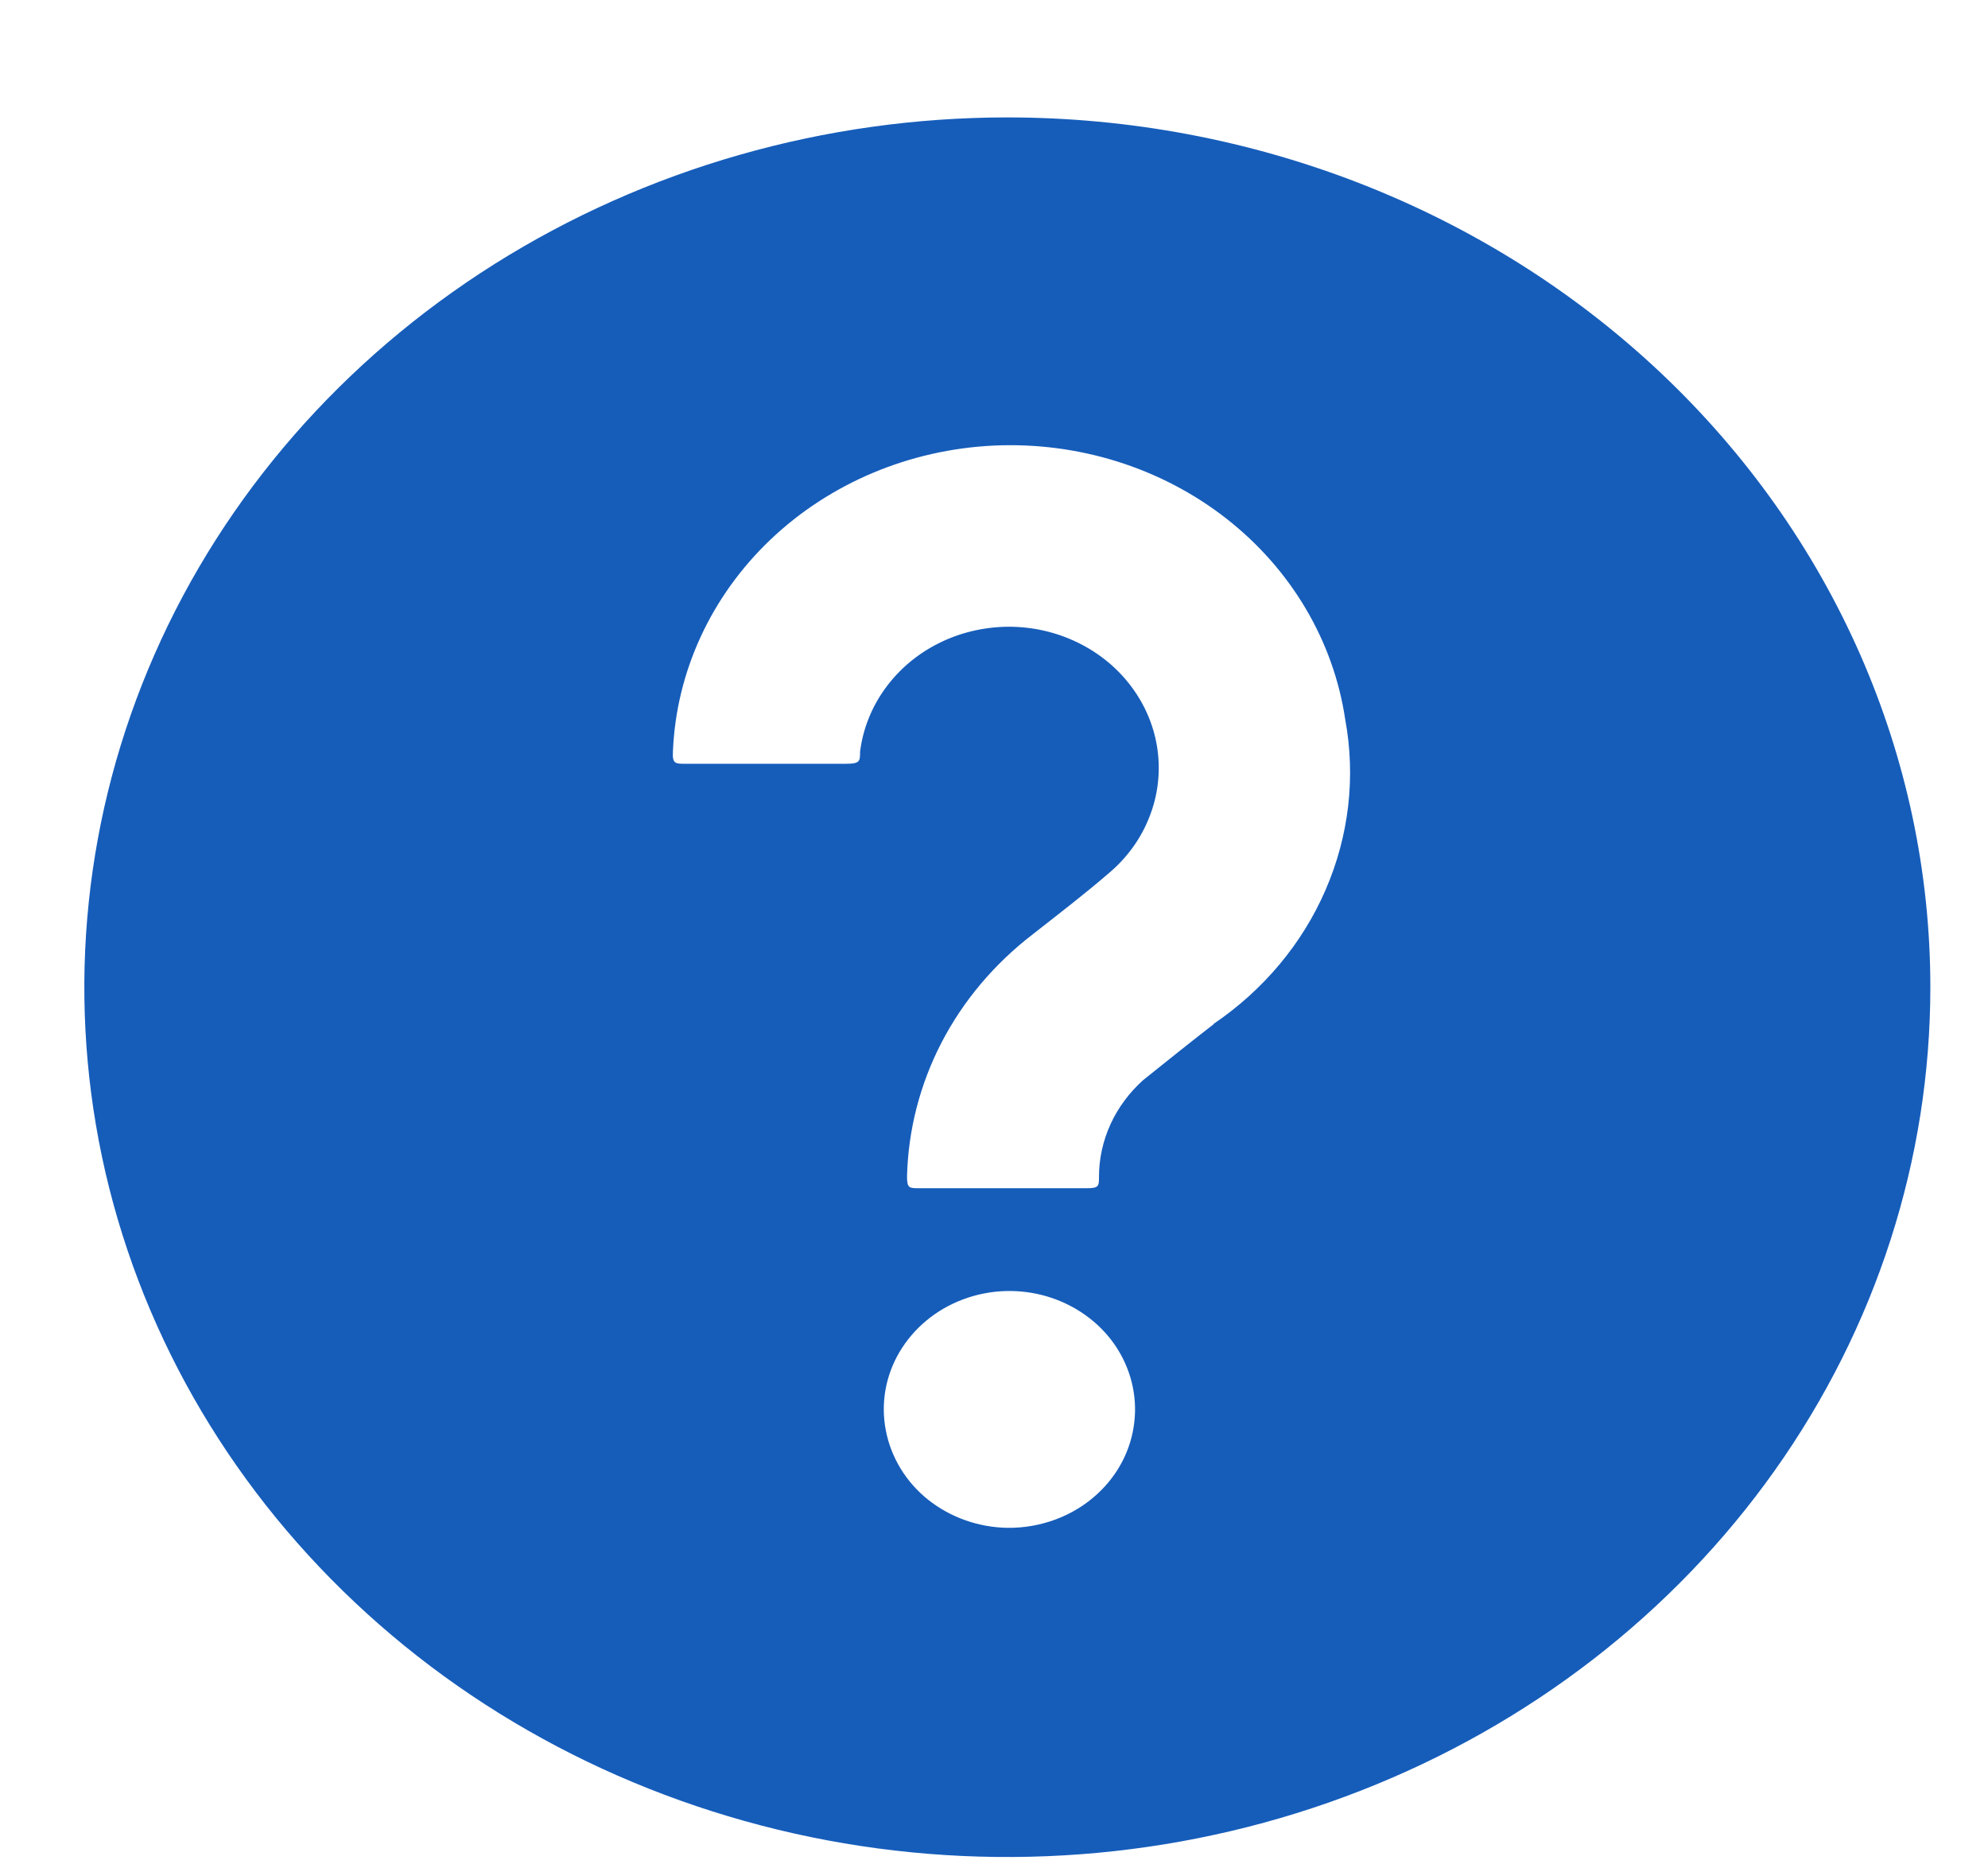 <svg width="16" height="15" viewBox="0 0 16 15" fill="none" xmlns="http://www.w3.org/2000/svg">
<g clip-path="url(#clip0)">
<path d="M8.107 0.945C6.638 0.945 5.202 1.356 3.98 2.125C2.759 2.894 1.806 3.987 1.244 5.266C0.682 6.545 0.535 7.953 0.821 9.311C1.108 10.669 1.816 11.916 2.855 12.895C3.893 13.874 5.217 14.54 6.658 14.811C8.099 15.081 9.593 14.942 10.95 14.412C12.308 13.882 13.468 12.985 14.284 11.834C15.1 10.683 15.536 9.33 15.536 7.945C15.536 6.089 14.754 4.308 13.36 2.995C11.967 1.683 10.078 0.945 8.107 0.945V0.945ZM8.107 12.296C7.874 12.292 7.649 12.212 7.47 12.07C7.292 11.928 7.172 11.731 7.13 11.515C7.087 11.298 7.126 11.074 7.239 10.882C7.353 10.689 7.533 10.539 7.75 10.458C7.967 10.376 8.208 10.368 8.431 10.435C8.653 10.502 8.845 10.639 8.972 10.823C9.099 11.008 9.155 11.229 9.129 11.447C9.104 11.666 8.999 11.87 8.831 12.024C8.736 12.112 8.622 12.181 8.498 12.228C8.374 12.274 8.241 12.298 8.107 12.296ZM9.77 8.241C9.582 8.387 9.393 8.538 9.199 8.694C9.088 8.794 8.999 8.914 8.938 9.047C8.877 9.181 8.845 9.324 8.845 9.469C8.845 9.545 8.845 9.563 8.746 9.563H7.399C7.318 9.563 7.3 9.563 7.3 9.469C7.309 9.095 7.404 8.726 7.578 8.39C7.753 8.053 8.003 7.757 8.311 7.52C8.517 7.358 8.728 7.197 8.928 7.024C9.073 6.901 9.184 6.747 9.251 6.574C9.319 6.402 9.341 6.217 9.316 6.034C9.291 5.852 9.219 5.678 9.107 5.528C8.995 5.377 8.846 5.255 8.673 5.171C8.499 5.086 8.307 5.043 8.112 5.044C7.917 5.046 7.725 5.091 7.553 5.178C7.381 5.264 7.234 5.389 7.124 5.541C7.014 5.693 6.945 5.867 6.922 6.05C6.922 6.126 6.922 6.147 6.808 6.147H5.519C5.433 6.147 5.41 6.147 5.416 6.045C5.443 5.405 5.723 4.798 6.201 4.343C6.679 3.888 7.32 3.618 7.999 3.586C8.677 3.555 9.344 3.763 9.868 4.172C10.391 4.58 10.733 5.158 10.827 5.792C10.912 6.253 10.857 6.727 10.669 7.161C10.482 7.594 10.168 7.969 9.765 8.242L9.77 8.241Z" fill="#165DBA"/>
</g>
<defs>
<clipPath id="clip0">
<rect width="14.857" height="14" fill="white" transform="translate(0.679 0.945)"/>
</clipPath>
</defs>
</svg>
